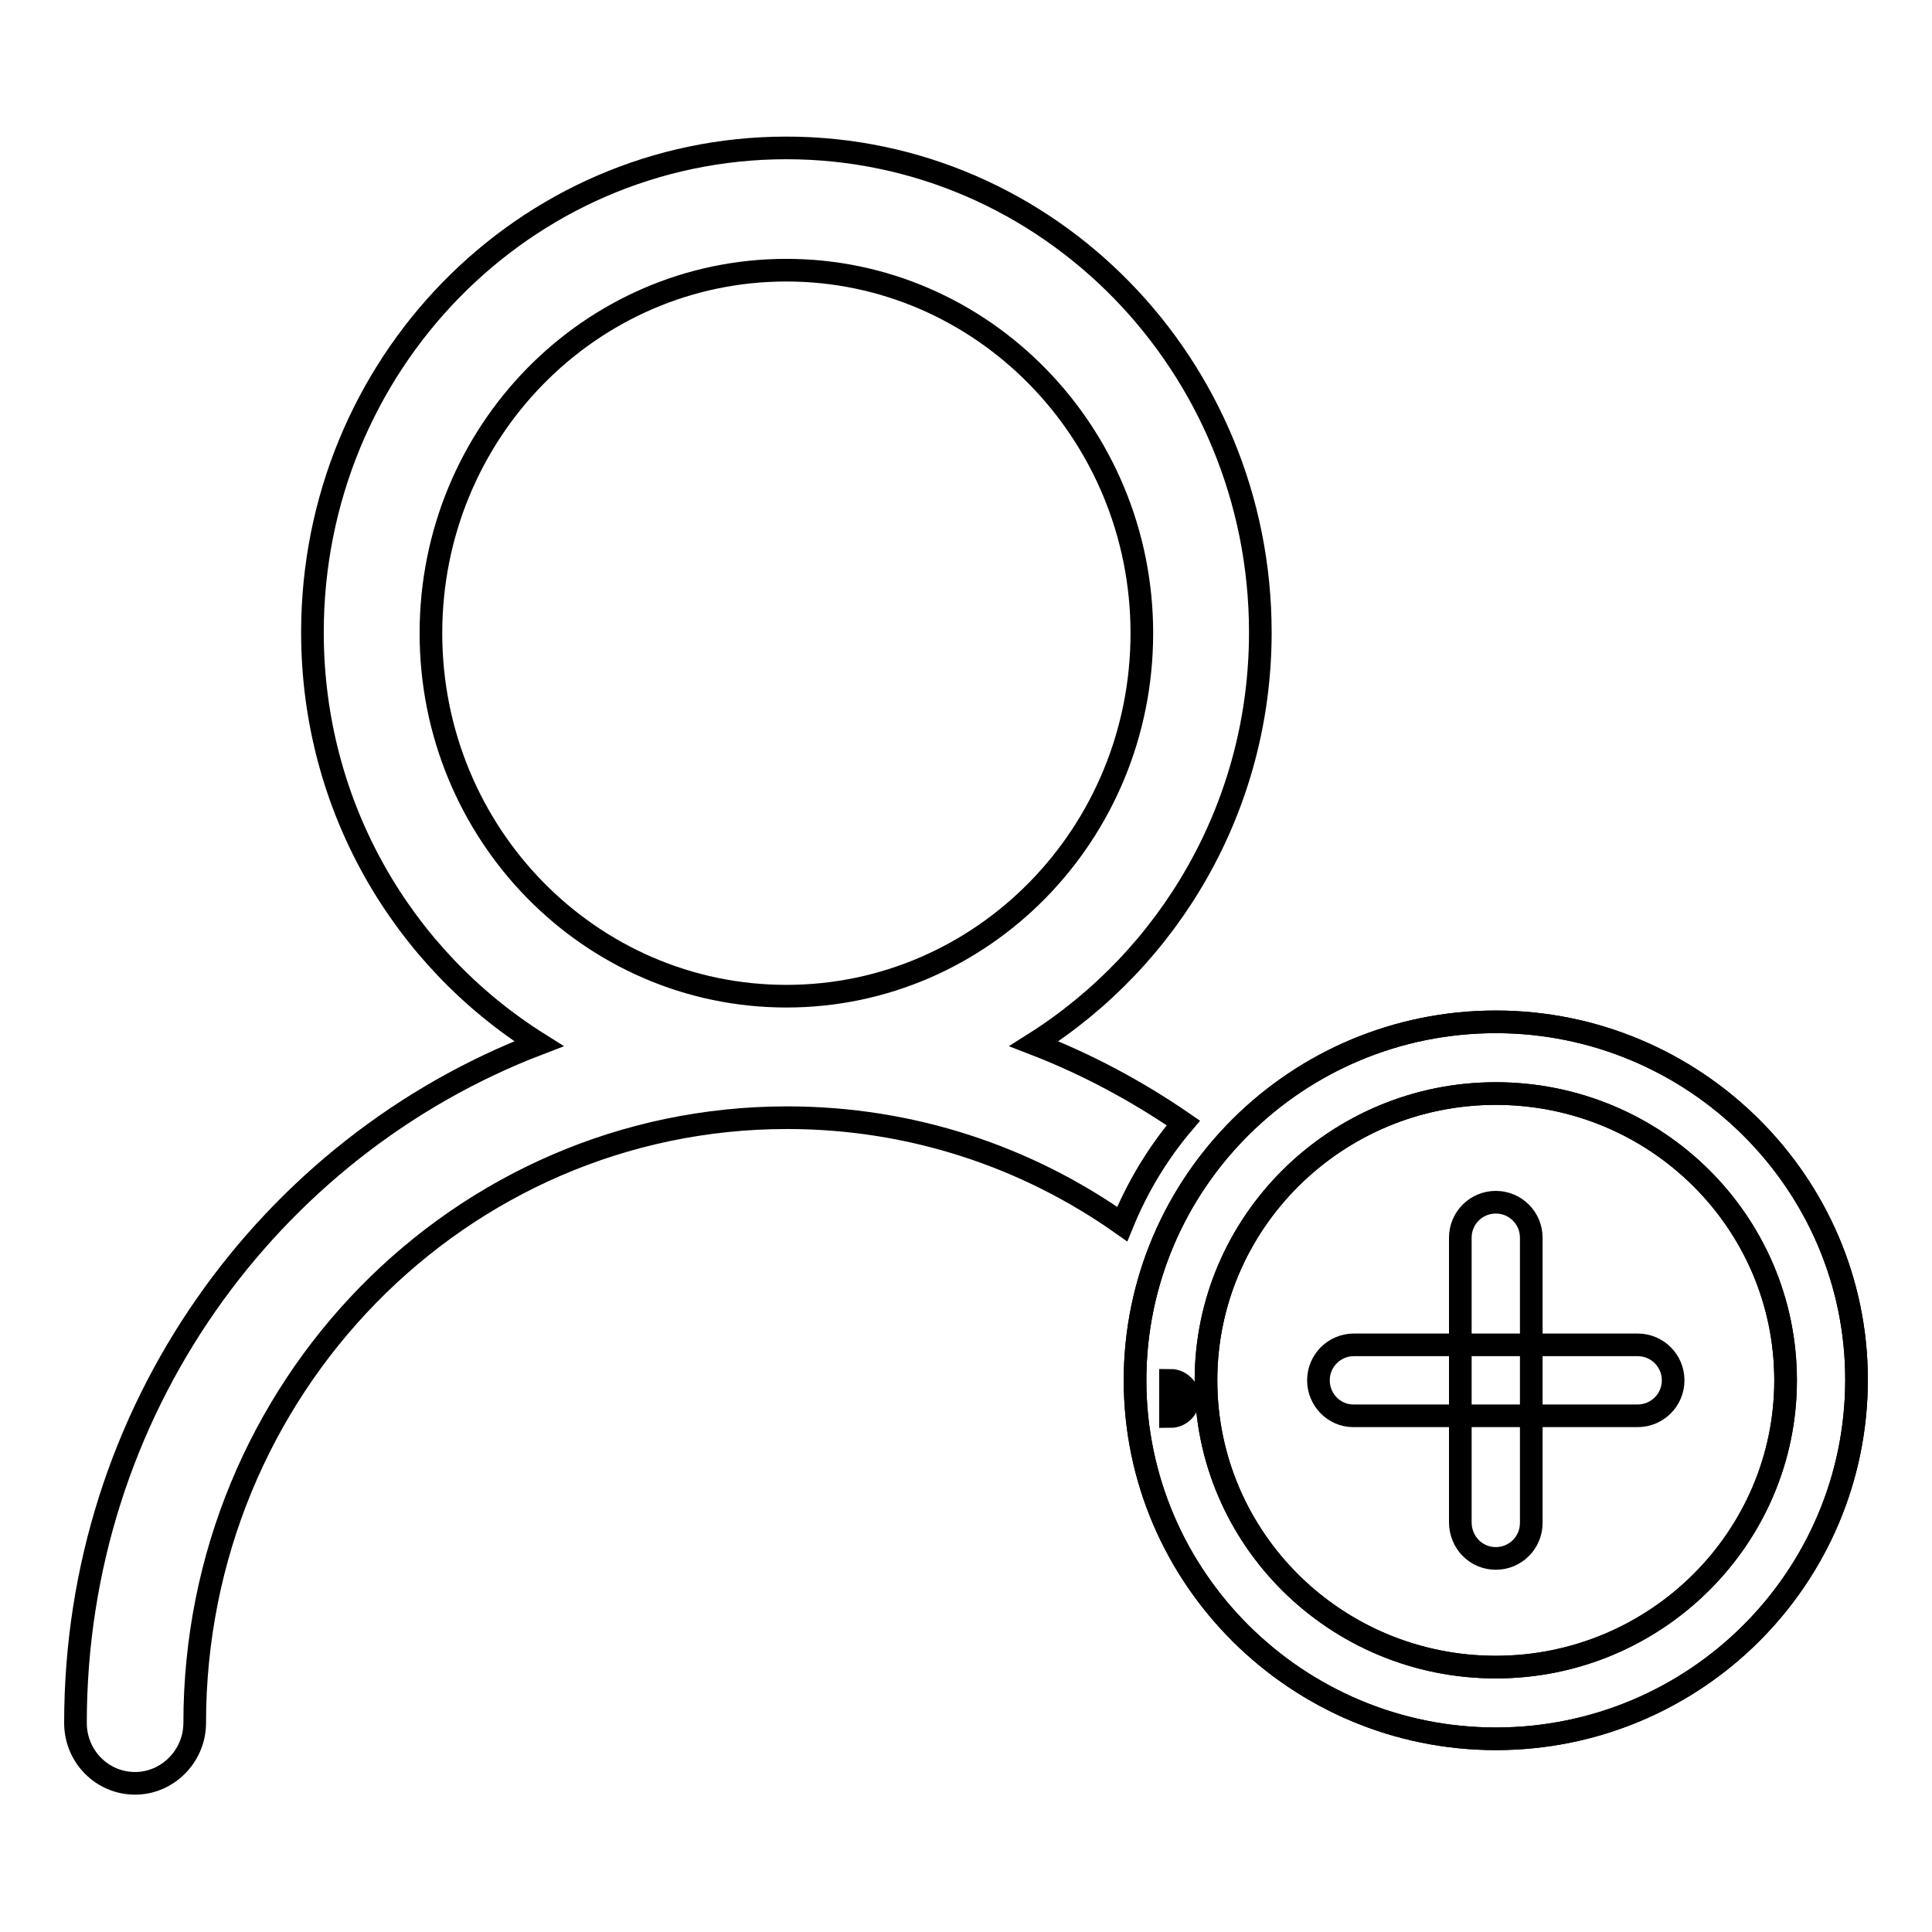 <?xml version="1.0" encoding="utf-8"?>
<!-- Svg Vector Icons : http://www.onlinewebfonts.com/icon -->
<!DOCTYPE svg PUBLIC "-//W3C//DTD SVG 1.1//EN" "http://www.w3.org/Graphics/SVG/1.1/DTD/svg11.dtd">
<svg version="1.1" xmlns="http://www.w3.org/2000/svg" xmlns:xlink="http://www.w3.org/1999/xlink" x="0px" y="0px" viewBox="0 0 256 256" enable-background="new 0 0 256 256" xml:space="preserve">
<g><g><path stroke-width="3" fill-opacity="0" stroke="#000000"  d="M156.8,148.8c-6.1-4.2-12.8-7.8-19.8-10.5c17.9-11.3,30-31.4,30-54.5c0-35.4-28.1-64.2-62.8-64.2c-34.7,0-62.8,28.7-62.8,64.2c0,23.1,12,43.2,30,54.5C35.6,152,10,187,10,228.3c0,4.4,3.5,8,7.9,8c4.3,0,7.9-3.6,7.9-8c0-44.3,35.1-80.2,78.5-80.2c16.5,0,31.8,5.2,44.4,14.1C150.7,157.3,153.4,152.8,156.8,148.8z M57.1,83.9c0-26.6,21.1-48.1,47.1-48.1c26,0,47.1,21.6,47.1,48.1c0,26.6-21.1,48.1-47.1,48.1C78.2,132,57.1,110.5,57.1,83.9z"/><path stroke-width="3" fill-opacity="0" stroke="#000000"  d="M155.1,182.9c1.3,0,2.4,1.1,2.4,2.4s-1.1,2.4-2.4,2.4V182.9z"/><path stroke-width="3" fill-opacity="0" stroke="#000000"  d="M198.2,230.4c-26.3,0-47.8-21.3-47.8-47.5s21.4-47.5,47.8-47.5c26.3,0,47.8,21.3,47.8,47.4C246,209.1,224.6,230.4,198.2,230.4z M198.2,144.9c-21.2,0-38.4,17.1-38.4,38c0,21,17.2,38,38.4,38c21.2,0,38.4-17.1,38.4-38C236.6,161.9,219.4,144.9,198.2,144.9z"/><path stroke-width="3" fill-opacity="0" stroke="#000000"  d="M198.2,230.4c-26.3,0-47.8-21.3-47.8-47.5s21.4-47.5,47.8-47.5c26.3,0,47.8,21.3,47.8,47.4C246,209.1,224.6,230.4,198.2,230.4z M198.2,144.9c-21.2,0-38.4,17.1-38.4,38c0,21,17.2,38,38.4,38c21.2,0,38.4-17.1,38.4-38C236.6,161.9,219.4,144.9,198.2,144.9z"/><path stroke-width="3" fill-opacity="0" stroke="#000000"  d="M174.7,182.9c0-2.6,2.1-4.7,4.7-4.7h3.4c2.6,0,6.8,0,9.4,0h24.8c2.6,0,4.7,2.1,4.7,4.7l0,0c0,2.6-2.1,4.7-4.7,4.7h-37.7C176.8,187.6,174.7,185.5,174.7,182.9L174.7,182.9z"/><path stroke-width="3" fill-opacity="0" stroke="#000000"  d="M198.2,206.5c2.6,0,4.7-2.1,4.7-4.7v-3.4c0-2.6,0-6.8,0-9.4V164c0-2.6-2.1-4.7-4.7-4.7l0,0c-2.6,0-4.7,2.1-4.7,4.7v37.7C193.5,204.4,195.6,206.5,198.2,206.5L198.2,206.5z"/></g></g>
</svg>